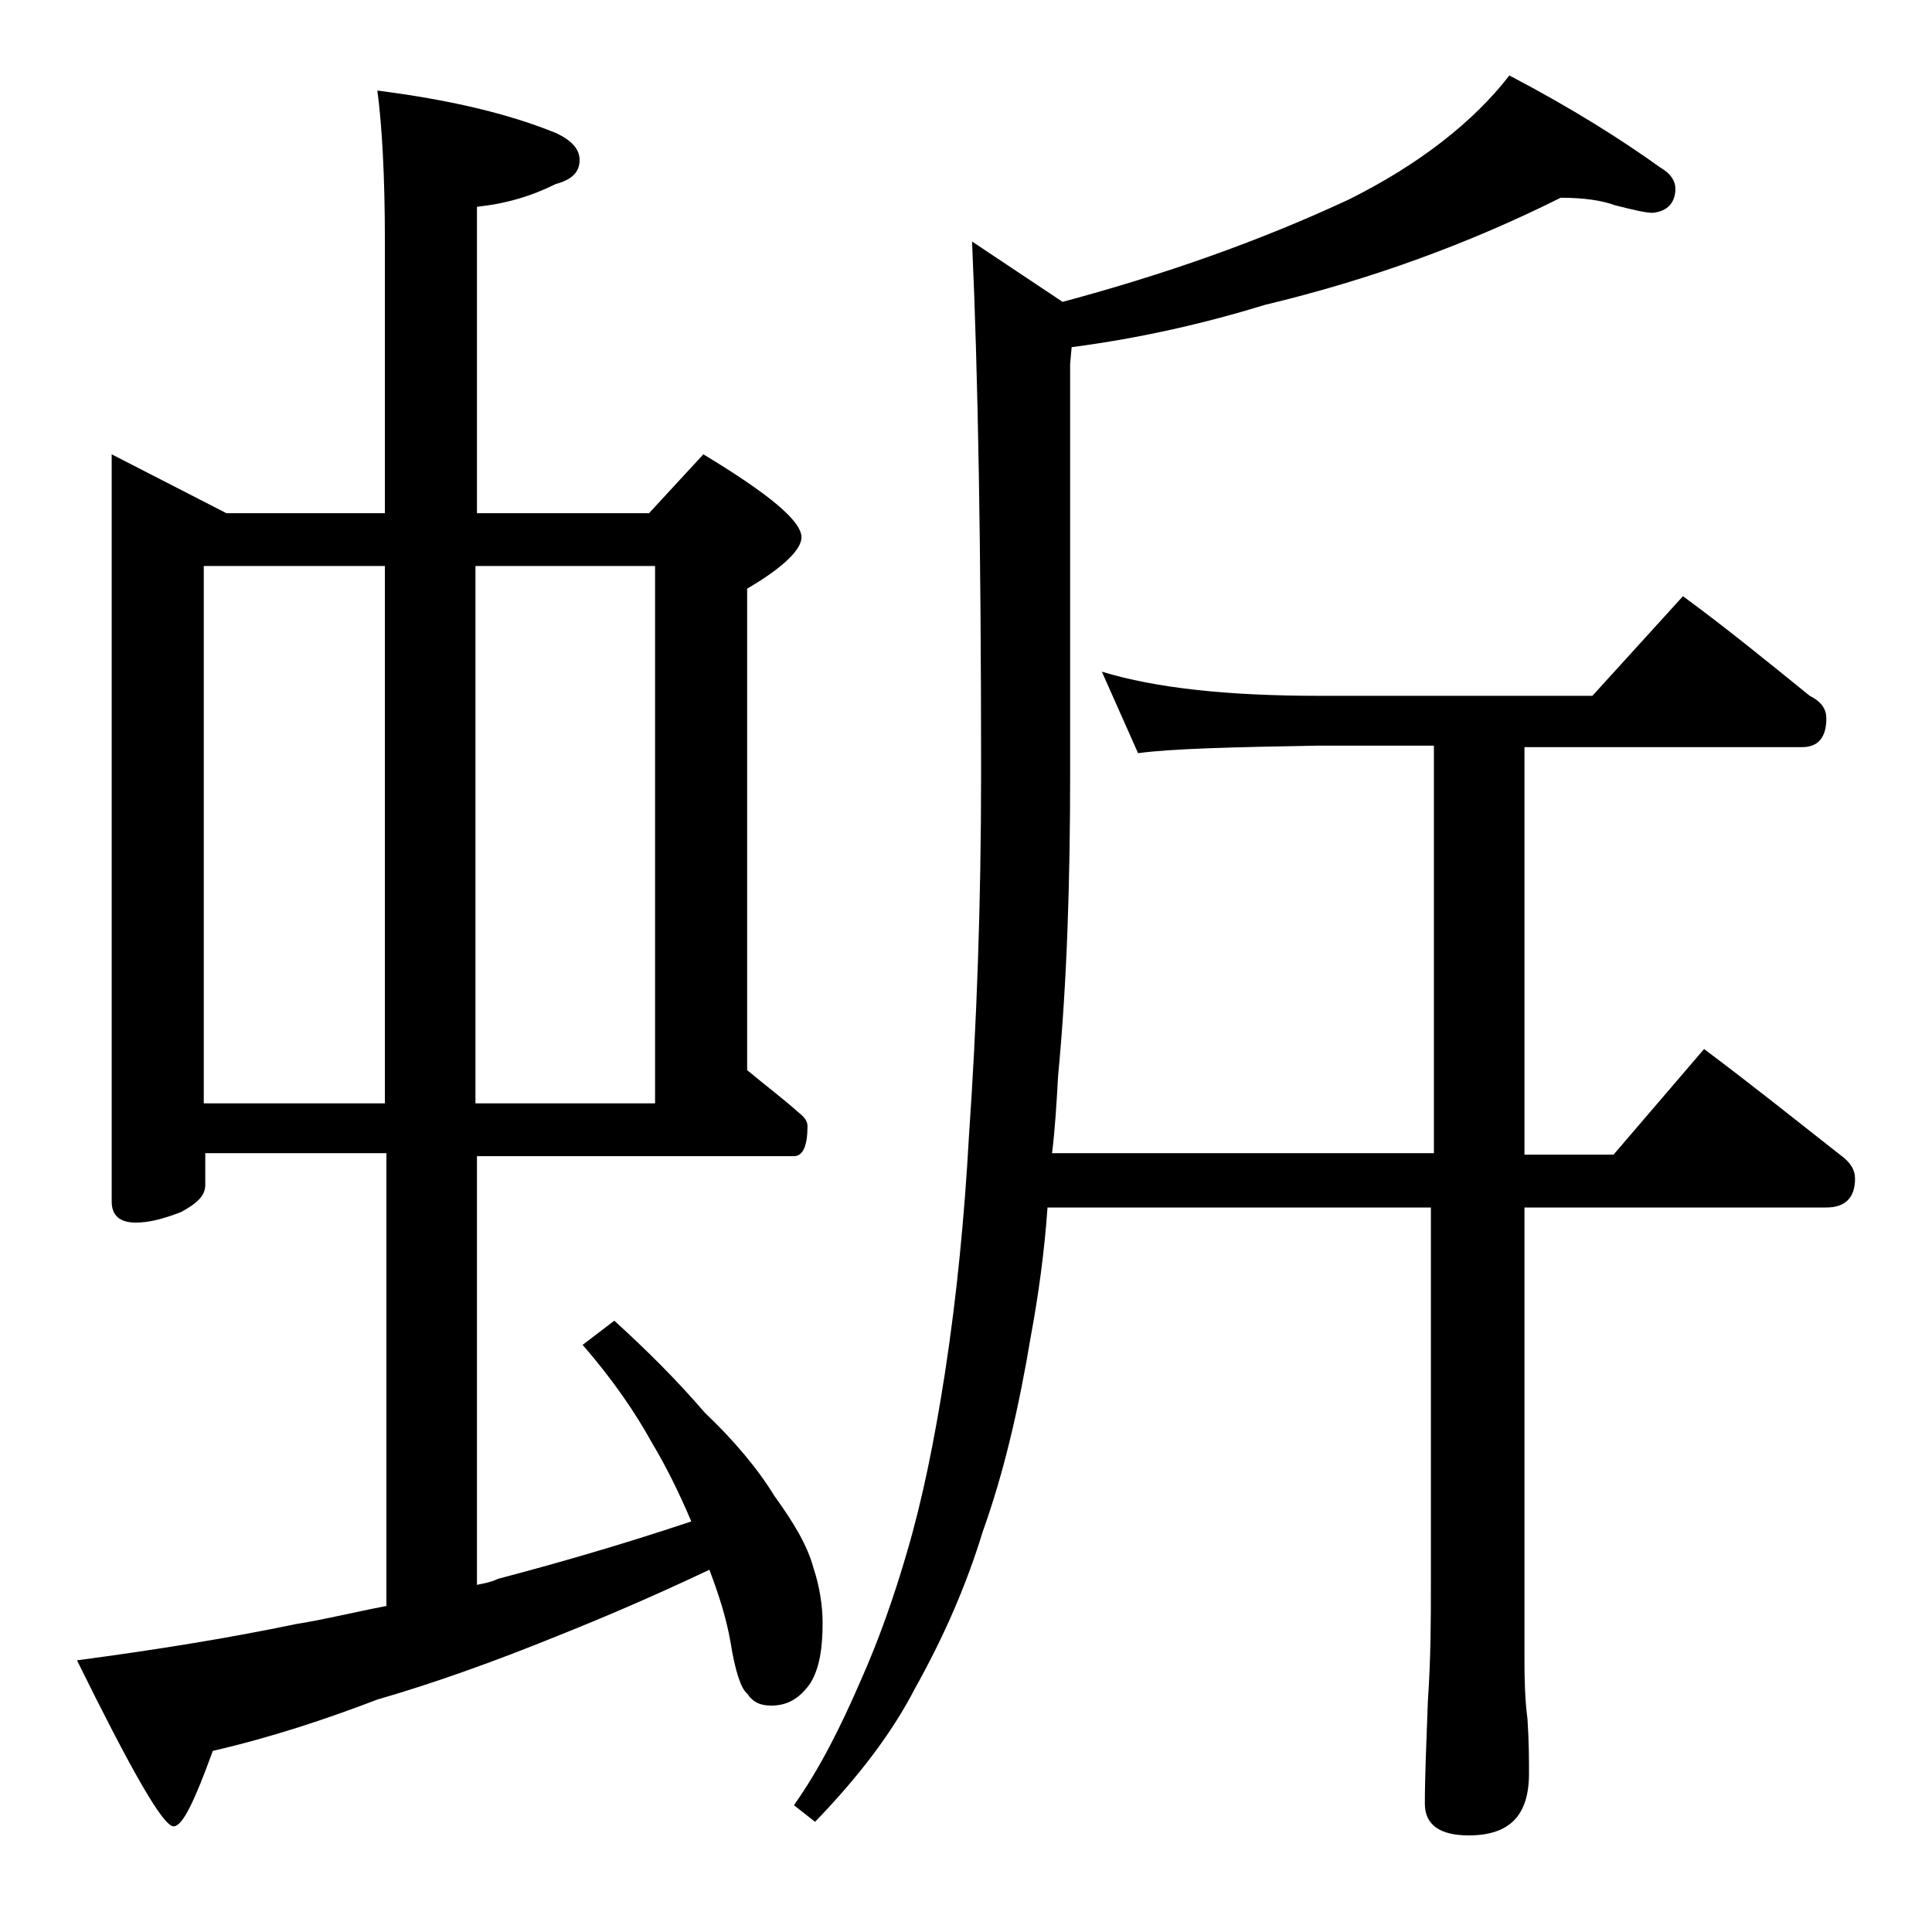 <?xml version="1.0" encoding="utf-8"?>
<!-- Generator: Adobe Illustrator 18.0.0, SVG Export Plug-In . SVG Version: 6.00 Build 0)  -->
<!DOCTYPE svg PUBLIC "-//W3C//DTD SVG 1.1//EN" "http://www.w3.org/Graphics/SVG/1.1/DTD/svg11.dtd">
<svg version="1.1" id="Layer_1" xmlns="http://www.w3.org/2000/svg" xmlns:xlink="http://www.w3.org/1999/xlink" x="0px" y="0px"
	 viewBox="0 0 128 128" enable-background="new 0 0 128 128" xml:space="preserve">
<path d="M7.4,30.1L15,34h10.5V16c0-4.4-0.2-7.8-0.5-10c4.7,0.6,8.6,1.5,11.8,2.8c1.1,0.5,1.6,1.1,1.6,1.8c0,0.8-0.5,1.3-1.6,1.6
	c-1.6,0.8-3.3,1.3-5.2,1.5V34h11.4l3.6-3.9c4.3,2.6,6.5,4.4,6.5,5.5c0,0.8-1.2,2-3.6,3.4v31.9c1.2,1,2.4,1.9,3.4,2.8
	c0.4,0.3,0.6,0.6,0.6,0.9c0,1.3-0.3,2-0.9,2h-21V105c0.5-0.1,1-0.2,1.4-0.4c3.8-1,8-2.2,12.8-3.8c-0.8-1.9-1.7-3.7-2.6-5.2
	c-1.1-2-2.6-4.2-4.6-6.5l2.1-1.6c2.2,2,4.2,4,6,6.1c1.9,1.8,3.5,3.7,4.6,5.5c1.3,1.8,2.2,3.3,2.6,4.8c0.4,1.2,0.6,2.5,0.6,3.6
	c0,1.7-0.2,3-0.8,4c-0.7,1-1.5,1.5-2.6,1.5c-0.7,0-1.2-0.2-1.6-0.8c-0.4-0.3-0.8-1.5-1.1-3.4c-0.3-1.7-0.8-3.2-1.4-4.8
	c-3.8,1.8-7.1,3.2-10.1,4.4c-4.2,1.7-8.1,3.1-11.9,4.2c-3.4,1.3-7,2.5-10.9,3.4c-1.2,3.3-2,5-2.6,5c-0.7,0-2.8-3.7-6.4-11
	c5.3-0.7,10.2-1.5,14.5-2.4c1.9-0.3,3.9-0.8,6-1.2v-30h-12v2.1c0,0.7-0.5,1.2-1.6,1.8C10.7,80.8,9.8,81,9,81c-1.1,0-1.6-0.5-1.6-1.4
	V30.1z M13.5,73.1h12V37.5h-12V73.1z M31.5,37.5v35.6h11.9V37.5H31.5z M103.4,13.1c-6,3-12.5,5.4-19.6,7.1
	c-3.9,1.2-8.2,2.2-12.8,2.8l-0.1,1.1v27c0,7.2-0.2,13.9-0.8,20.2c-0.1,1.8-0.2,3.5-0.4,5.1H95v-27h-7.6c-5.8,0.1-9.8,0.2-12,0.5
	L73,44.5c3.6,1.1,8.4,1.6,14.4,1.6h18.1l6-6.6c3,2.2,5.8,4.5,8.4,6.6c0.8,0.4,1.1,0.9,1.1,1.5c0,1.2-0.5,1.9-1.6,1.9H101v27h5.9l6-7
	c3.2,2.4,6.2,4.8,9,7c0.7,0.5,1,1,1,1.6c0,1.2-0.6,1.9-1.9,1.9h-20v30.1c0,1.8,0.1,3.1,0.2,3.8c0.1,1.5,0.1,2.7,0.1,3.6
	c0,2.8-1.3,4.1-4,4.1c-1.9,0-2.9-0.7-2.9-2.1c0-1.8,0.1-4,0.2-6.8c0.2-2.9,0.2-5.5,0.2-7.6V80H69.4c-0.2,2.9-0.6,5.8-1.1,8.5
	c-0.8,4.8-1.8,9.1-3.2,13c-1.1,3.6-2.6,7-4.5,10.4c-1.5,2.9-3.7,5.8-6.6,8.8l-1.4-1.1c1.7-2.4,3.1-5.2,4.4-8.2
	c1.2-2.7,2.2-5.5,3.1-8.6c1-3.4,1.8-7.3,2.5-11.8c0.8-5.2,1.3-10.4,1.6-15.8c0.5-7.2,0.8-15.2,0.8-24C65,36.5,64.8,24.8,64.4,16l6,4
	c6.7-1.8,13-4,19-6.8C94,10.9,97.6,8.1,100,5c4.2,2.2,7.5,4.3,10,6.1c0.7,0.4,1,0.9,1,1.4c0,0.9-0.5,1.5-1.5,1.6
	c-0.5,0-1.3-0.2-2.5-0.5C106.2,13.3,105,13.1,103.4,13.1z"/>
</svg>
